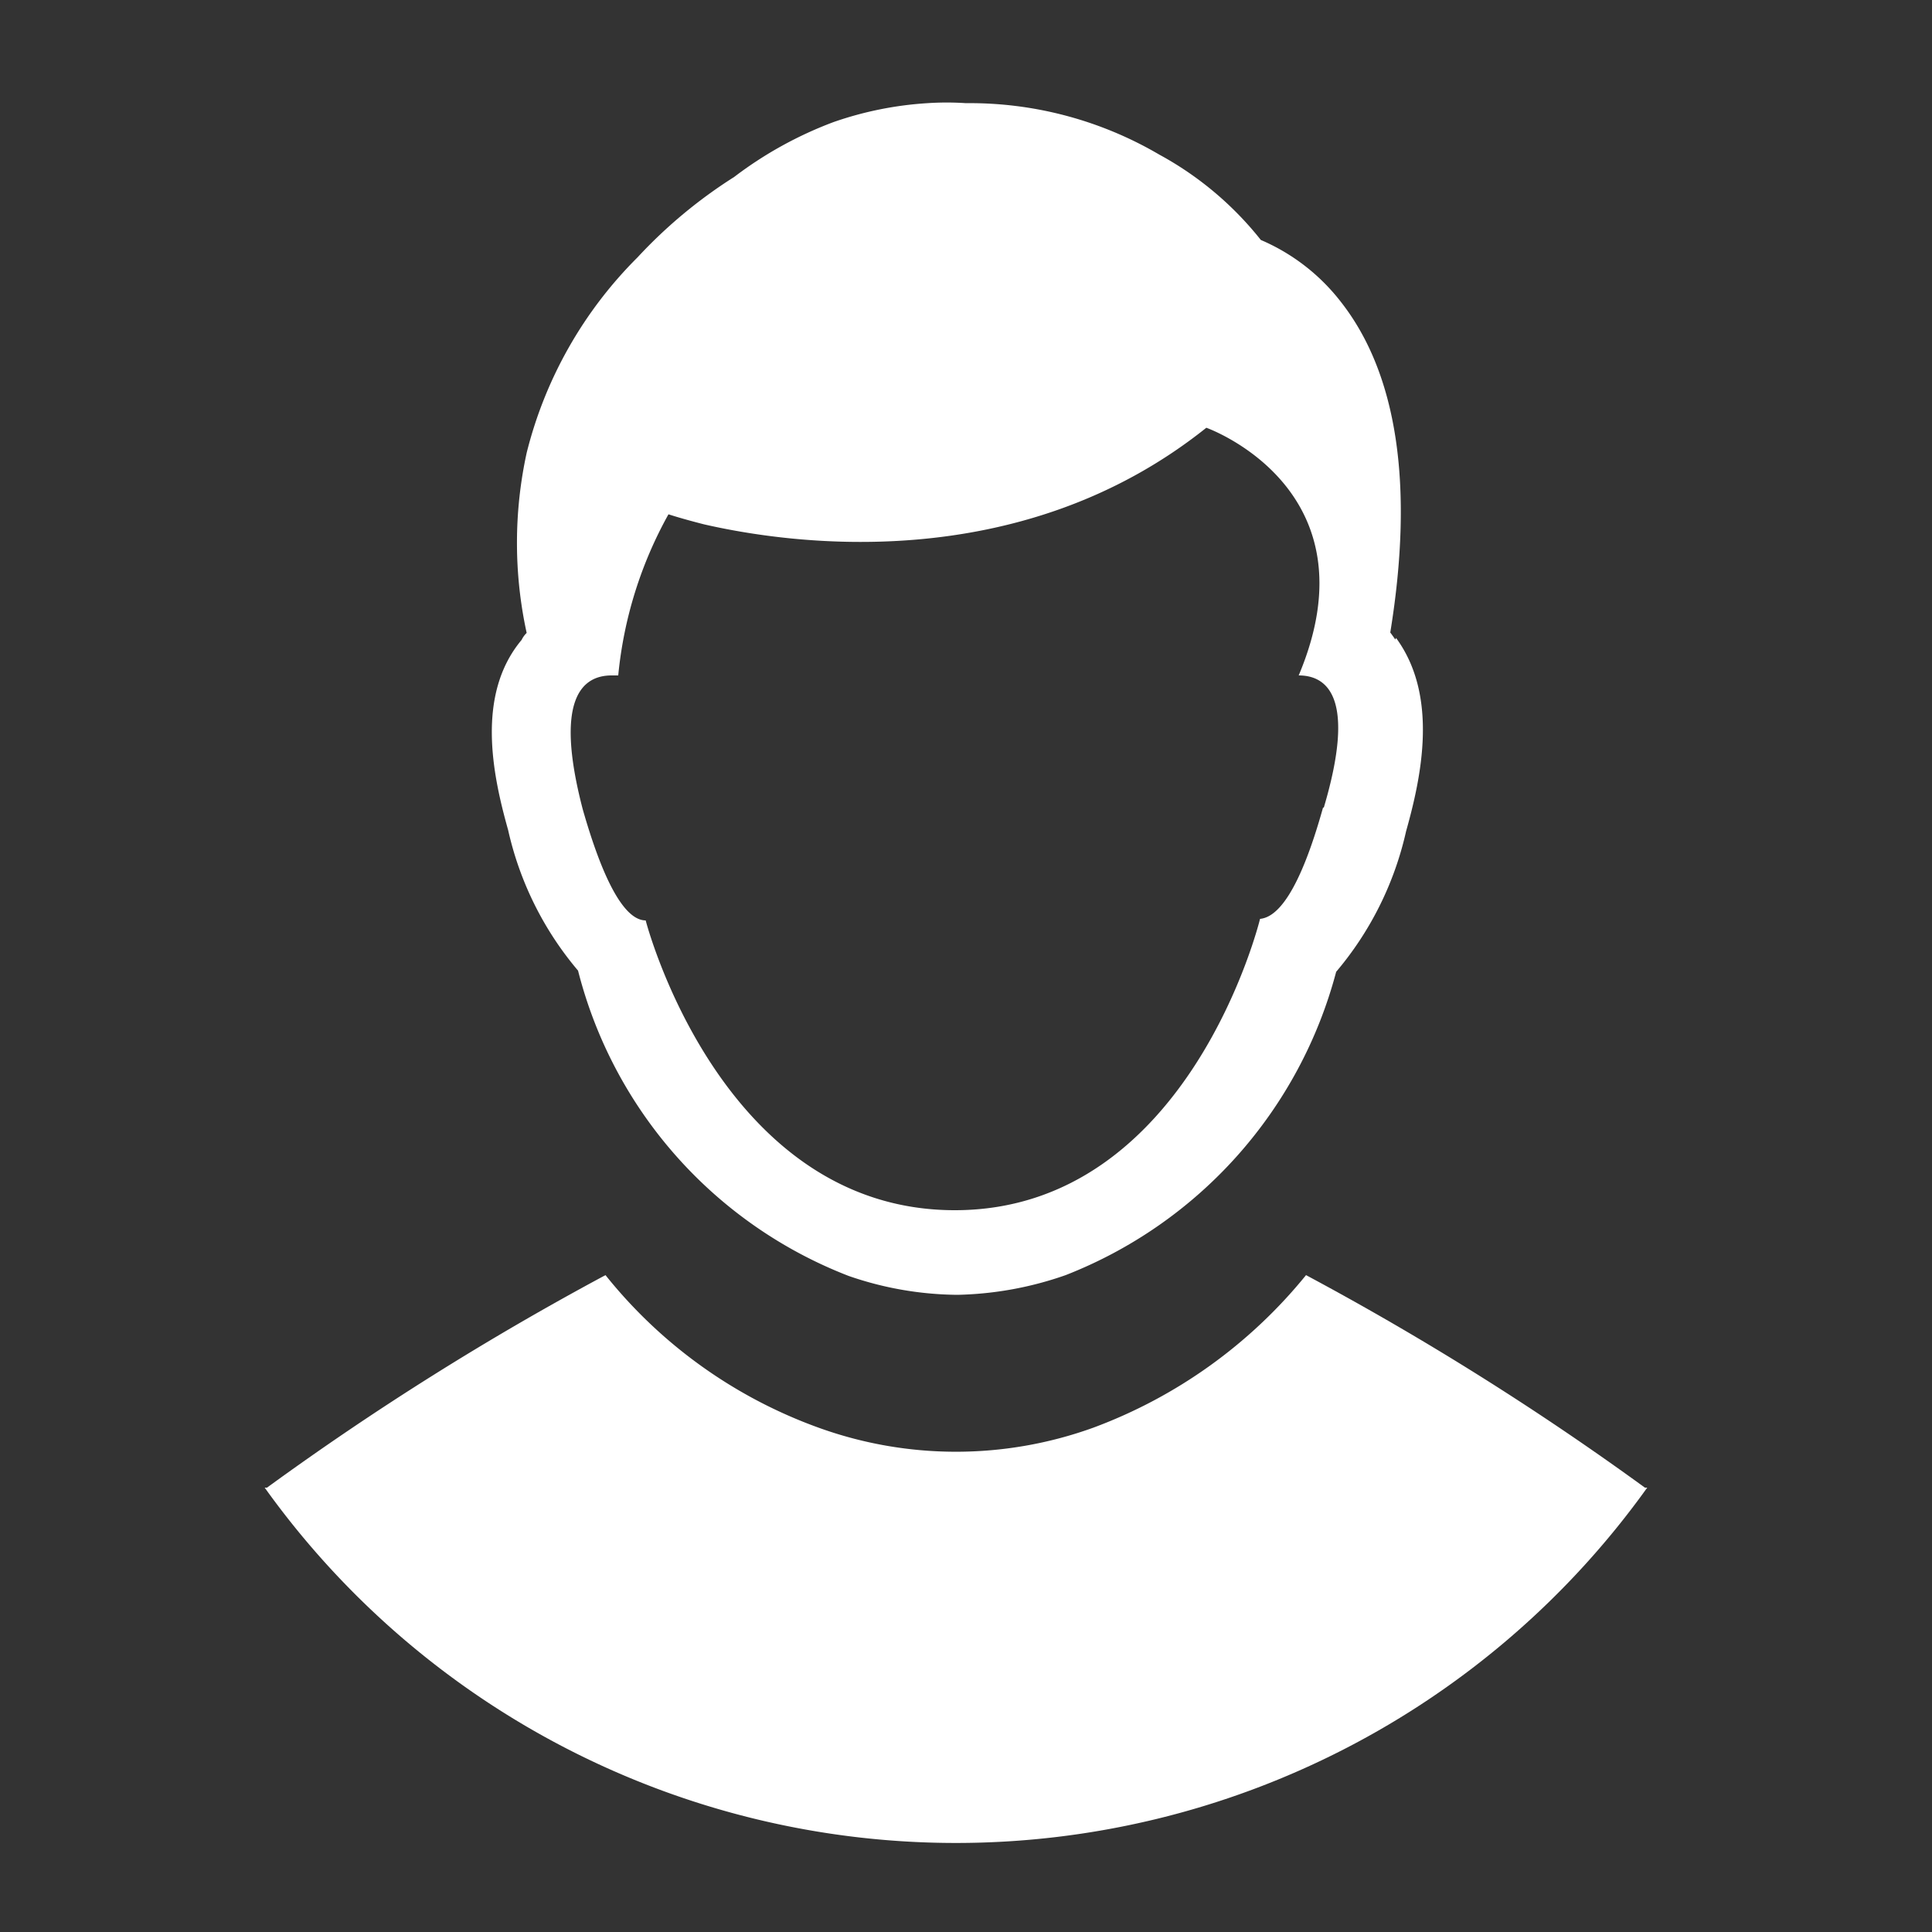 <?xml version="1.0" encoding="UTF-8"?>
<svg xmlns="http://www.w3.org/2000/svg" id="Layer_1" width="50" height="50" viewBox="0 0 50 50">
  <rect x="0" y="0" width="50" height="50" fill="#333333" stroke="none"/>
  <defs>
    <style>
      .cls-1 {
        fill: #fff;
      }
    </style>
  </defs>
  <title>white member</title>
  <g>
    <path class="cls-1" d="M33.8,33a12.84,12.84,0,0,1-5.51,3.95,10.46,10.46,0,0,1-7.1,0A12.49,12.49,0,0,1,15.67,33a75.28,75.28,0,0,0-8.76,5.5l-.06,0a22,22,0,0,0,35.78,0l-.06,0A75.25,75.25,0,0,0,33.8,33"></path>
    <path class="cls-1" d="M34.24,20.9c-.62,2.22-1.19,2.84-1.63,2.88,0,0-1.83,7.54-7.9,7.54s-8-7.5-8-7.5c-.44,0-1-.67-1.63-2.88-.75-2.88,0-3.46.75-3.46H16a10.66,10.66,0,0,1,1.3-4.17s.33.11.92.26c2.14.49,8.12,1.4,13-2.5,0,0,4.43,1.57,2.39,6.41.75,0,1.49.59.65,3.42m1.85-4.35s-.09-.13-.13-.18c.62-3.81.18-6.7-1.28-8.56a5.21,5.21,0,0,0-2.07-1.6A8.59,8.59,0,0,0,30,4a9.69,9.69,0,0,0-5-1.33,7.43,7.43,0,0,0-1,0,9.06,9.06,0,0,0-2.43.49A10.07,10.07,0,0,0,19,4.58,12.59,12.59,0,0,0,16.5,6.66a10.84,10.84,0,0,0-2.87,5.06,10.94,10.94,0,0,0,0,4.66.62.62,0,0,0-.13.18c-1.19,1.42-.75,3.5-.35,4.92a8.5,8.5,0,0,0,1.81,3.64,11.51,11.51,0,0,0,7,7.9,8.78,8.78,0,0,0,2.82.49A9,9,0,0,0,27.58,33a11.62,11.62,0,0,0,7-7.85,8.5,8.5,0,0,0,1.81-3.64c.4-1.42.84-3.5-.26-5"></path>
  </g>
</svg>
